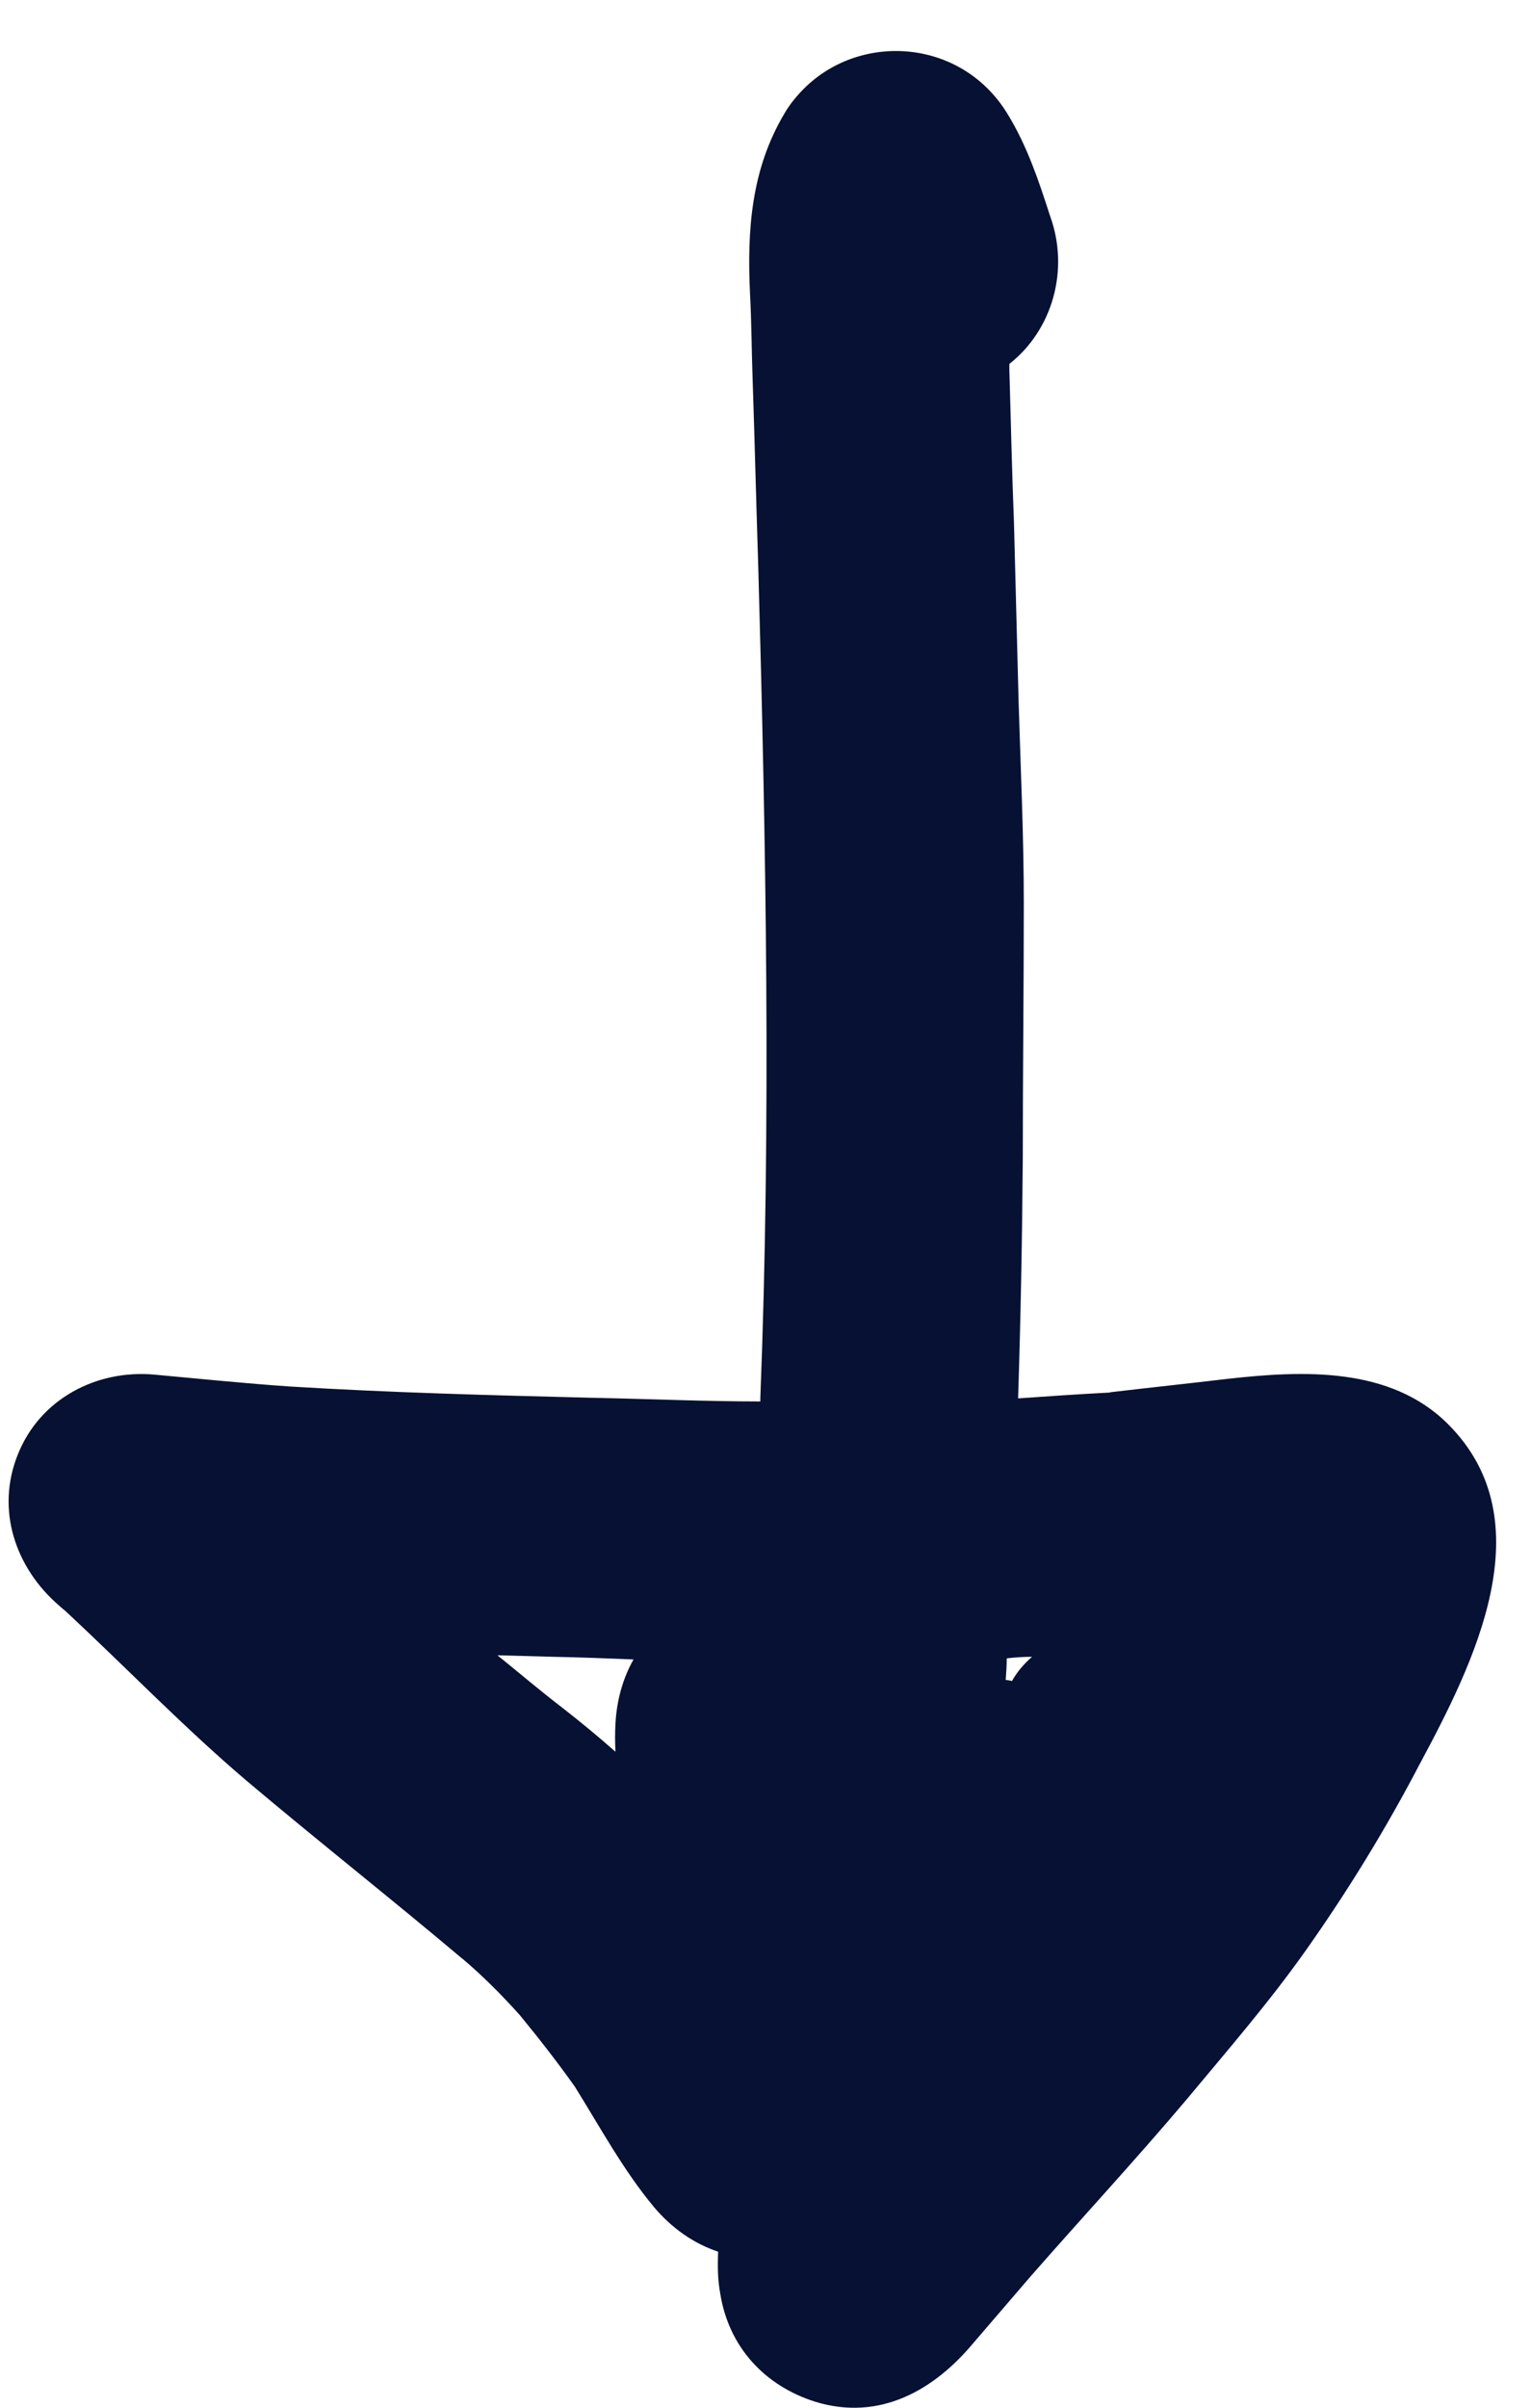 <svg width="21" height="33" viewBox="0 0 21 33" fill="none" xmlns="http://www.w3.org/2000/svg">
<path d="M13.831 1.58C14.092 2.011 14.248 2.478 14.403 2.959C14.672 3.694 14.439 4.521 13.845 4.988C13.845 5.016 13.845 5.045 13.845 5.073C13.866 5.773 13.88 6.466 13.908 7.159C13.93 7.986 13.951 8.799 13.972 9.627C14 10.546 14.043 11.465 14.043 12.384C14.043 13.544 14.029 14.718 14.029 15.877C14.021 16.974 14 18.07 13.965 19.166C14.375 19.137 14.785 19.109 15.188 19.088C15.202 19.088 15.217 19.088 15.238 19.081C15.782 19.017 16.32 18.96 16.85 18.897C17.868 18.784 19.07 18.727 19.862 19.519C21.199 20.855 20.209 22.807 19.473 24.179C19.007 25.07 18.491 25.911 17.911 26.732C17.401 27.453 16.829 28.11 16.27 28.782C15.577 29.602 14.842 30.394 14.135 31.201C13.88 31.497 13.618 31.802 13.357 32.106C12.812 32.763 12.063 33.187 11.186 32.919C10.486 32.7 9.991 32.162 9.878 31.427C9.843 31.236 9.843 31.052 9.85 30.861C9.51 30.748 9.213 30.536 8.973 30.253C8.549 29.744 8.237 29.164 7.884 28.598C7.643 28.259 7.389 27.934 7.127 27.615C6.873 27.333 6.618 27.078 6.335 26.838C6.342 26.845 6.349 26.852 6.349 26.852C5.367 26.024 4.362 25.233 3.38 24.405C2.524 23.677 1.739 22.864 0.919 22.1C0.883 22.065 0.841 22.036 0.813 22.008C0.212 21.492 -0.064 20.693 0.247 19.929C0.551 19.173 1.322 18.77 2.114 18.84C2.736 18.897 3.351 18.96 3.974 19.003C5.359 19.088 6.738 19.123 8.131 19.158C8.895 19.173 9.666 19.208 10.429 19.208C10.429 19.194 10.429 19.18 10.429 19.166C10.578 15.368 10.507 11.578 10.401 7.781C10.373 6.918 10.352 6.049 10.323 5.186C10.309 4.804 10.309 4.422 10.288 4.033C10.246 3.157 10.302 2.322 10.762 1.552C10.84 1.417 10.938 1.304 11.037 1.205C11.822 0.434 13.208 0.533 13.831 1.58ZM8.442 23.627C8.457 23.316 8.541 23.005 8.69 22.744C8.322 22.729 7.955 22.715 7.594 22.708C7.332 22.701 7.071 22.694 6.823 22.687C7.12 22.927 7.403 23.168 7.707 23.401C7.962 23.599 8.209 23.804 8.442 24.009C8.435 23.875 8.435 23.748 8.442 23.627ZM13.809 22.729C13.809 22.828 13.802 22.92 13.795 23.026C13.823 23.026 13.859 23.033 13.88 23.041C13.951 22.913 14.05 22.8 14.156 22.708C14.043 22.708 13.923 22.715 13.809 22.729Z" fill="#061133"/>
</svg>
